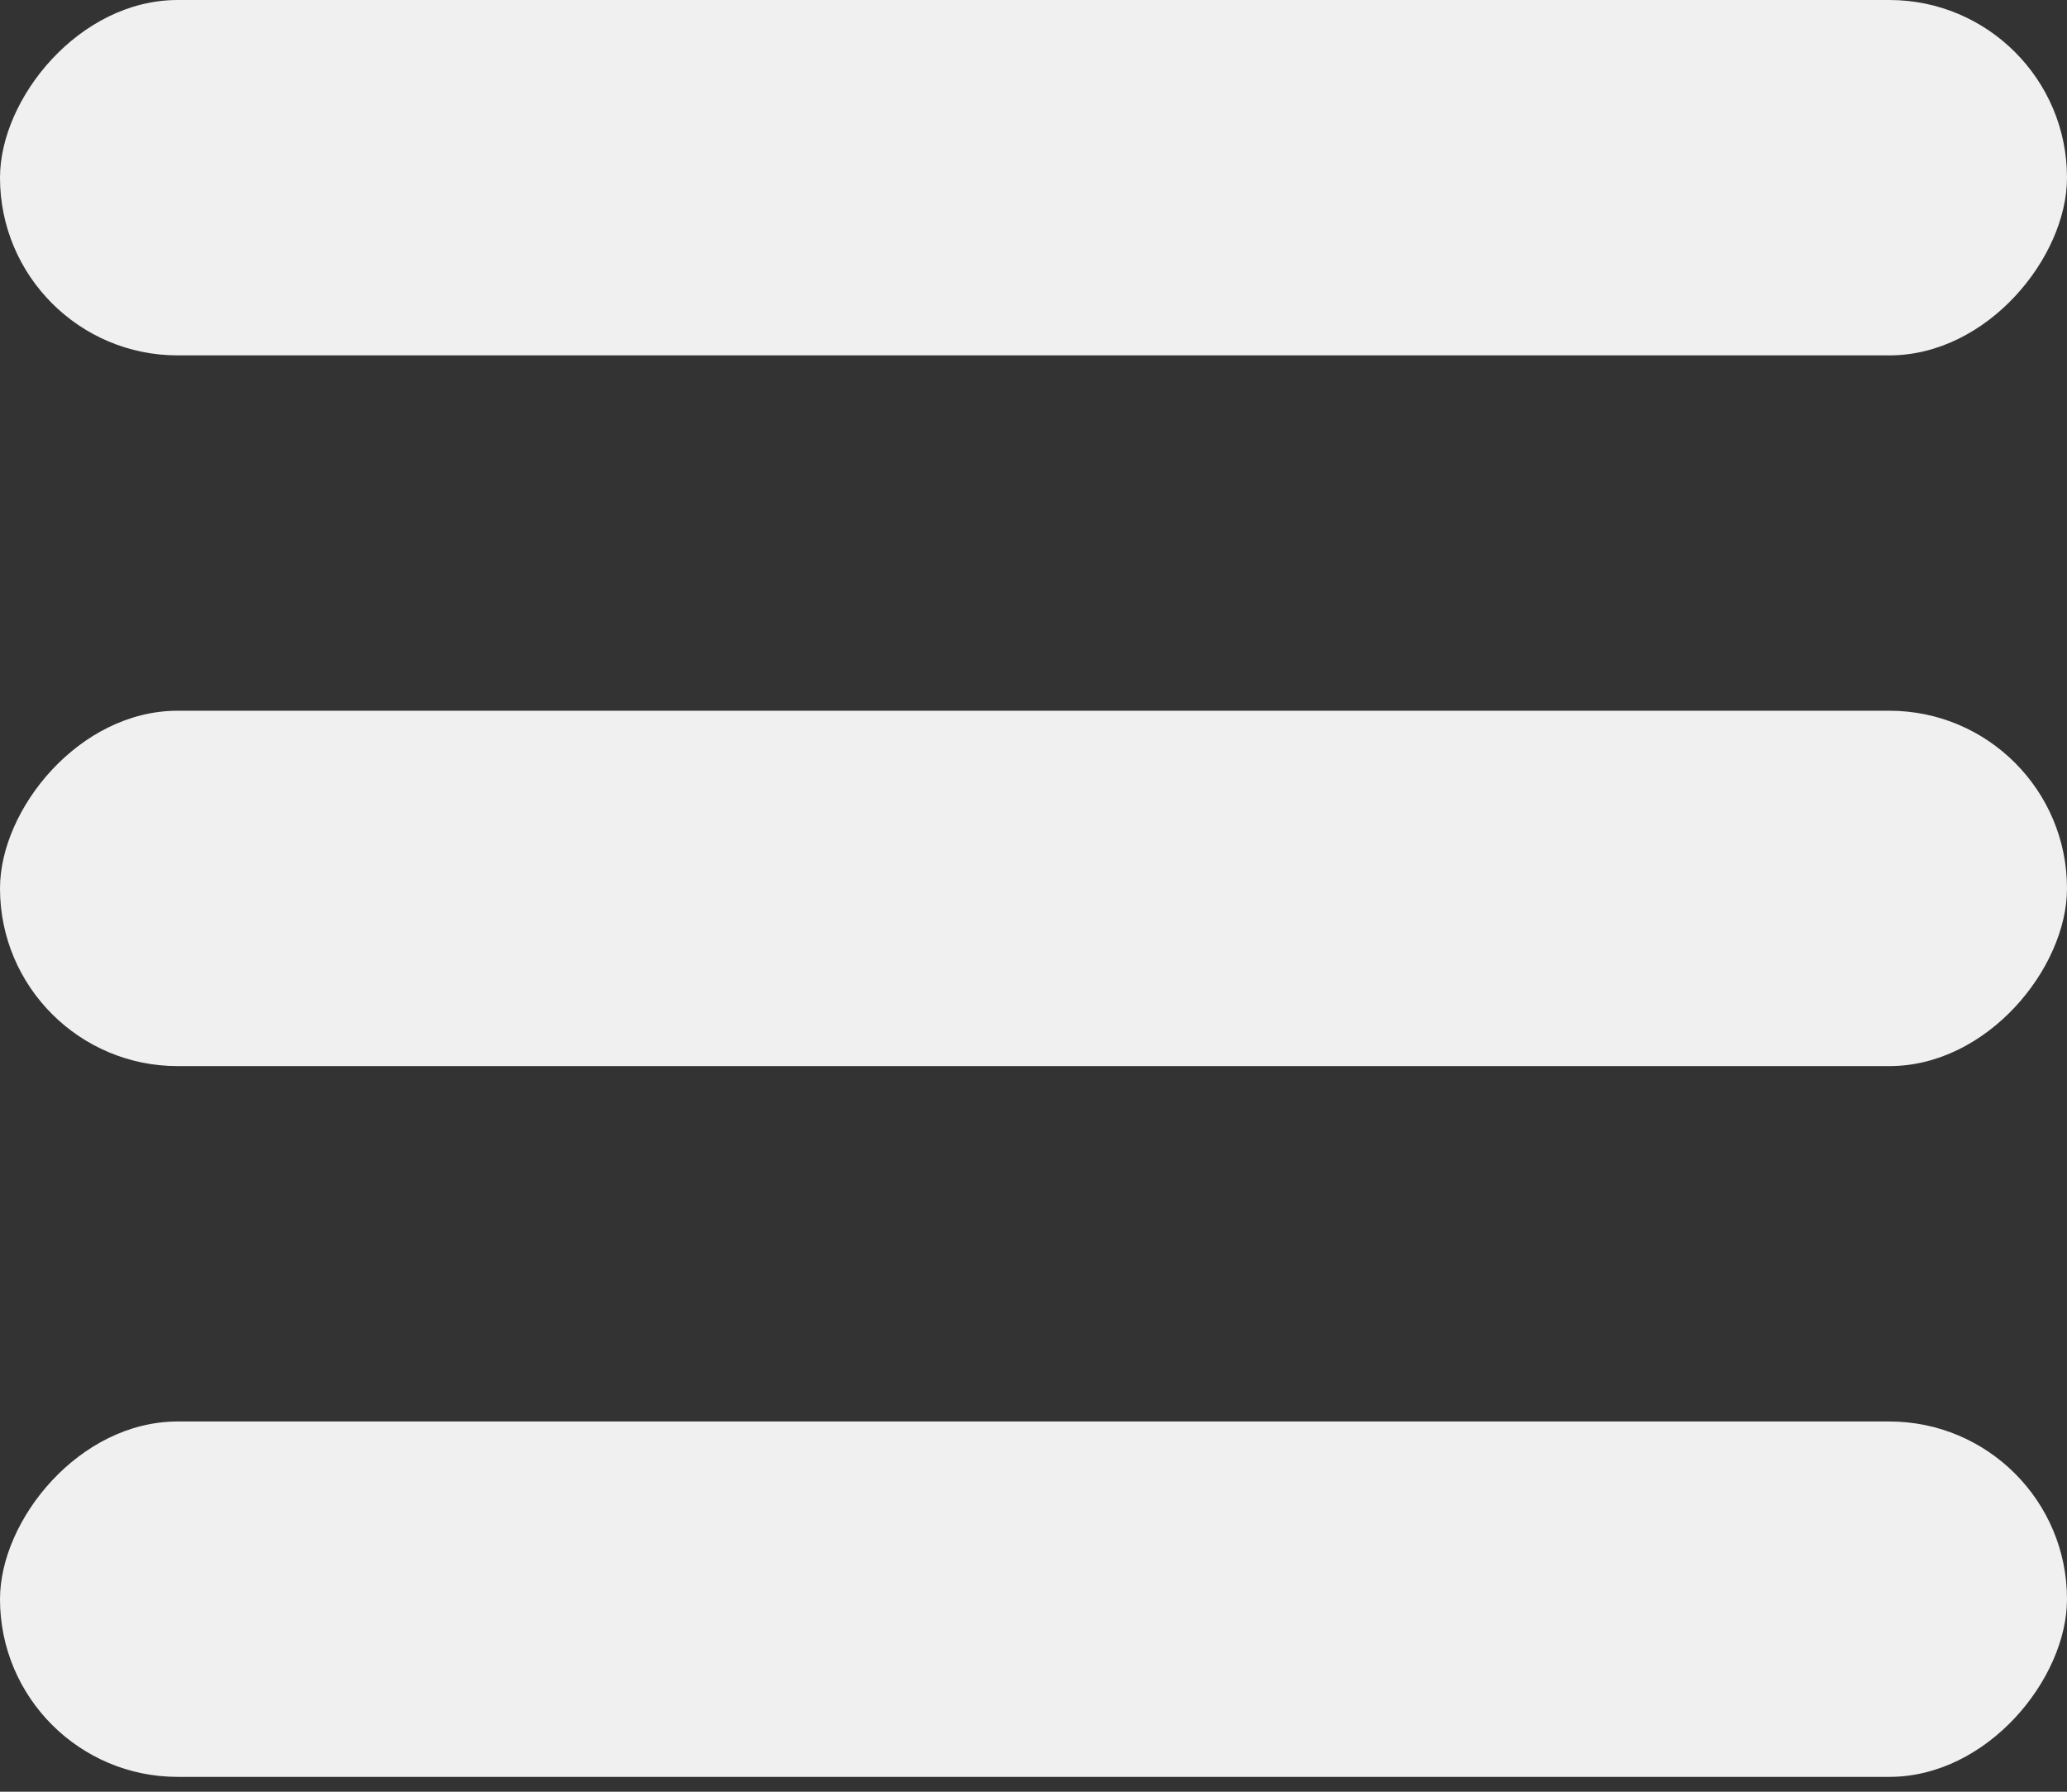 <?xml version="1.0" encoding="UTF-8"?> <svg xmlns="http://www.w3.org/2000/svg" width="60" height="52" viewBox="0 0 60 52" fill="none"><rect x="0" y="0" width="60" height="52" fill="#333333" stroke="none"/> <rect width="60" height="10.314" rx="5.157" transform="matrix(1 0 0 -1 0 51.569)" fill="#F0F0F0"></rect> <rect width="60" height="10.314" rx="5.157" transform="matrix(1 0 0 -1 0 30.941)" fill="#F0F0F0"></rect> <rect width="60" height="10.314" rx="5.157" transform="matrix(1 0 0 -1 0 10.314)" fill="#F0F0F0"></rect> </svg> 